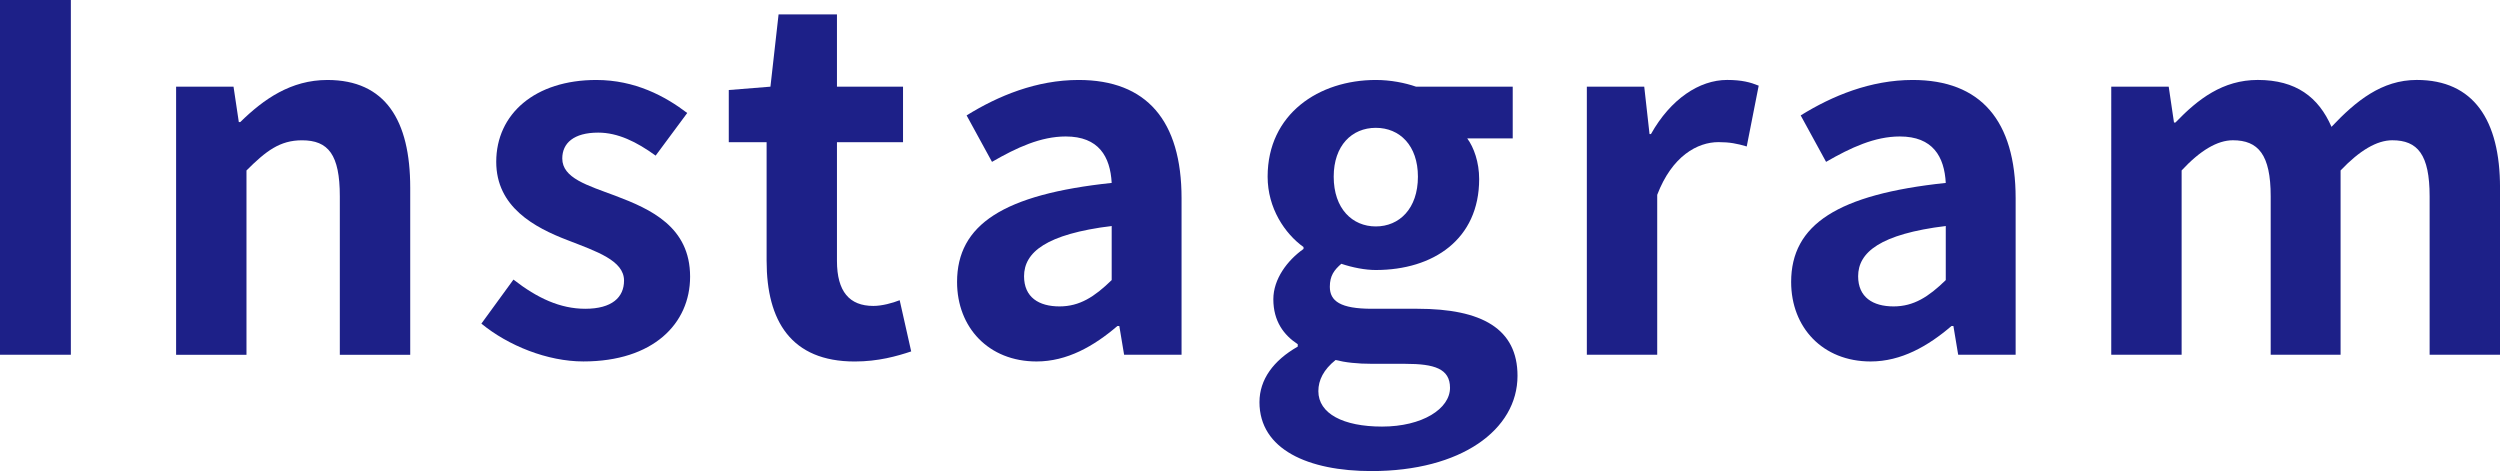 <?xml version="1.0" encoding="UTF-8"?>
<svg id="_レイヤー_2" data-name="レイヤー 2" xmlns="http://www.w3.org/2000/svg" viewBox="0 0 83.589 15.751">
  <g id="design">
    <g>
      <path d="m0,0h2.369v11.861H0V0Z" style="fill: #1d2088;"/>
      <path d="m5.888,2.897h1.92l.177,1.185h.048c.784-.769,1.696-1.408,2.913-1.408,1.937,0,2.77,1.345,2.77,3.602v5.586h-2.354v-5.298c0-1.393-.384-1.873-1.265-1.873-.736,0-1.2.353-1.856,1.009v6.162h-2.353V2.897Z" style="fill: #1d2088;"/>
      <path d="m16.095,10.821l1.073-1.473c.8.624,1.568.976,2.4.976.896,0,1.297-.384,1.297-.943,0-.673-.929-.977-1.873-1.345-1.137-.433-2.4-1.121-2.4-2.625,0-1.601,1.296-2.737,3.345-2.737,1.297,0,2.305.544,3.041,1.104l-1.056,1.425c-.641-.465-1.265-.769-1.921-.769-.816,0-1.201.352-1.201.864,0,.656.833.896,1.777,1.248,1.185.448,2.497,1.041,2.497,2.705,0,1.569-1.232,2.834-3.569,2.834-1.201,0-2.514-.528-3.41-1.265Z" style="fill: #1d2088;"/>
      <path d="m25.632,8.725v-3.971h-1.265v-1.744l1.393-.112.272-2.417h1.952v2.417h2.209v1.856h-2.209v3.971c0,1.023.416,1.504,1.217,1.504.288,0,.641-.096.88-.191l.385,1.712c-.48.16-1.104.337-1.889.337-2.129,0-2.945-1.361-2.945-3.361Z" style="fill: #1d2088;"/>
      <path d="m32,9.429c0-1.921,1.553-2.93,5.17-3.313-.048-.881-.433-1.553-1.537-1.553-.832,0-1.633.368-2.465.849l-.849-1.553c1.057-.656,2.338-1.185,3.746-1.185,2.272,0,3.441,1.36,3.441,3.953v5.234h-1.921l-.16-.961h-.063c-.785.673-1.681,1.186-2.705,1.186-1.602,0-2.657-1.137-2.657-2.657Zm5.17-.064v-1.809c-2.193.272-2.93.88-2.93,1.681,0,.704.496,1.008,1.185,1.008.673,0,1.169-.319,1.745-.88Z" style="fill: #1d2088;"/>
      <path d="m42.111,13.446c0-.753.464-1.393,1.28-1.857v-.08c-.464-.304-.816-.768-.816-1.504,0-.673.465-1.297,1.009-1.681v-.064c-.624-.448-1.2-1.297-1.2-2.353,0-2.097,1.713-3.233,3.617-3.233.496,0,.977.096,1.345.224h3.233v1.729h-1.521c.224.304.399.8.399,1.36,0,2.017-1.536,3.041-3.457,3.041-.353,0-.769-.08-1.152-.208-.24.208-.384.4-.384.768,0,.48.352.736,1.408.736h1.521c2.161,0,3.346.673,3.346,2.241,0,1.809-1.889,3.186-4.882,3.186-2.113,0-3.746-.721-3.746-2.305Zm6.371-.48c0-.641-.528-.801-1.489-.801h-1.088c-.545,0-.929-.048-1.249-.128-.4.32-.576.673-.576,1.041,0,.752.833,1.185,2.129,1.185,1.345,0,2.273-.593,2.273-1.297Zm-1.073-7.059c0-1.041-.607-1.633-1.408-1.633-.8,0-1.408.592-1.408,1.633,0,1.072.624,1.664,1.408,1.664s1.408-.592,1.408-1.664Z" style="fill: #1d2088;"/>
      <path d="m53.056,2.897h1.92l.177,1.585h.048c.656-1.169,1.616-1.809,2.545-1.809.496,0,.784.08,1.057.191l-.4,2.033c-.32-.096-.576-.145-.944-.145-.704,0-1.553.465-2.049,1.762v5.346h-2.353V2.897Z" style="fill: #1d2088;"/>
      <path d="m59.888,9.429c0-1.921,1.553-2.93,5.17-3.313-.048-.881-.433-1.553-1.537-1.553-.832,0-1.633.368-2.465.849l-.849-1.553c1.057-.656,2.338-1.185,3.746-1.185,2.272,0,3.441,1.36,3.441,3.953v5.234h-1.921l-.16-.961h-.063c-.785.673-1.681,1.186-2.705,1.186-1.602,0-2.657-1.137-2.657-2.657Zm5.17-.064v-1.809c-2.193.272-2.93.88-2.93,1.681,0,.704.496,1.008,1.185,1.008.673,0,1.169-.319,1.745-.88Z" style="fill: #1d2088;"/>
      <path d="m70.592,2.897h1.92l.177,1.2h.048c.752-.784,1.585-1.424,2.753-1.424,1.28,0,2.033.576,2.465,1.568.816-.864,1.681-1.568,2.85-1.568,1.904,0,2.785,1.345,2.785,3.602v5.586h-2.354v-5.298c0-1.393-.399-1.873-1.248-1.873-.513,0-1.089.336-1.729,1.009v6.162h-2.337v-5.298c0-1.393-.416-1.873-1.265-1.873-.513,0-1.089.336-1.713,1.009v6.162h-2.353V2.897Z" style="fill: #1d2088;"/>
    </g>
  </g>
</svg>